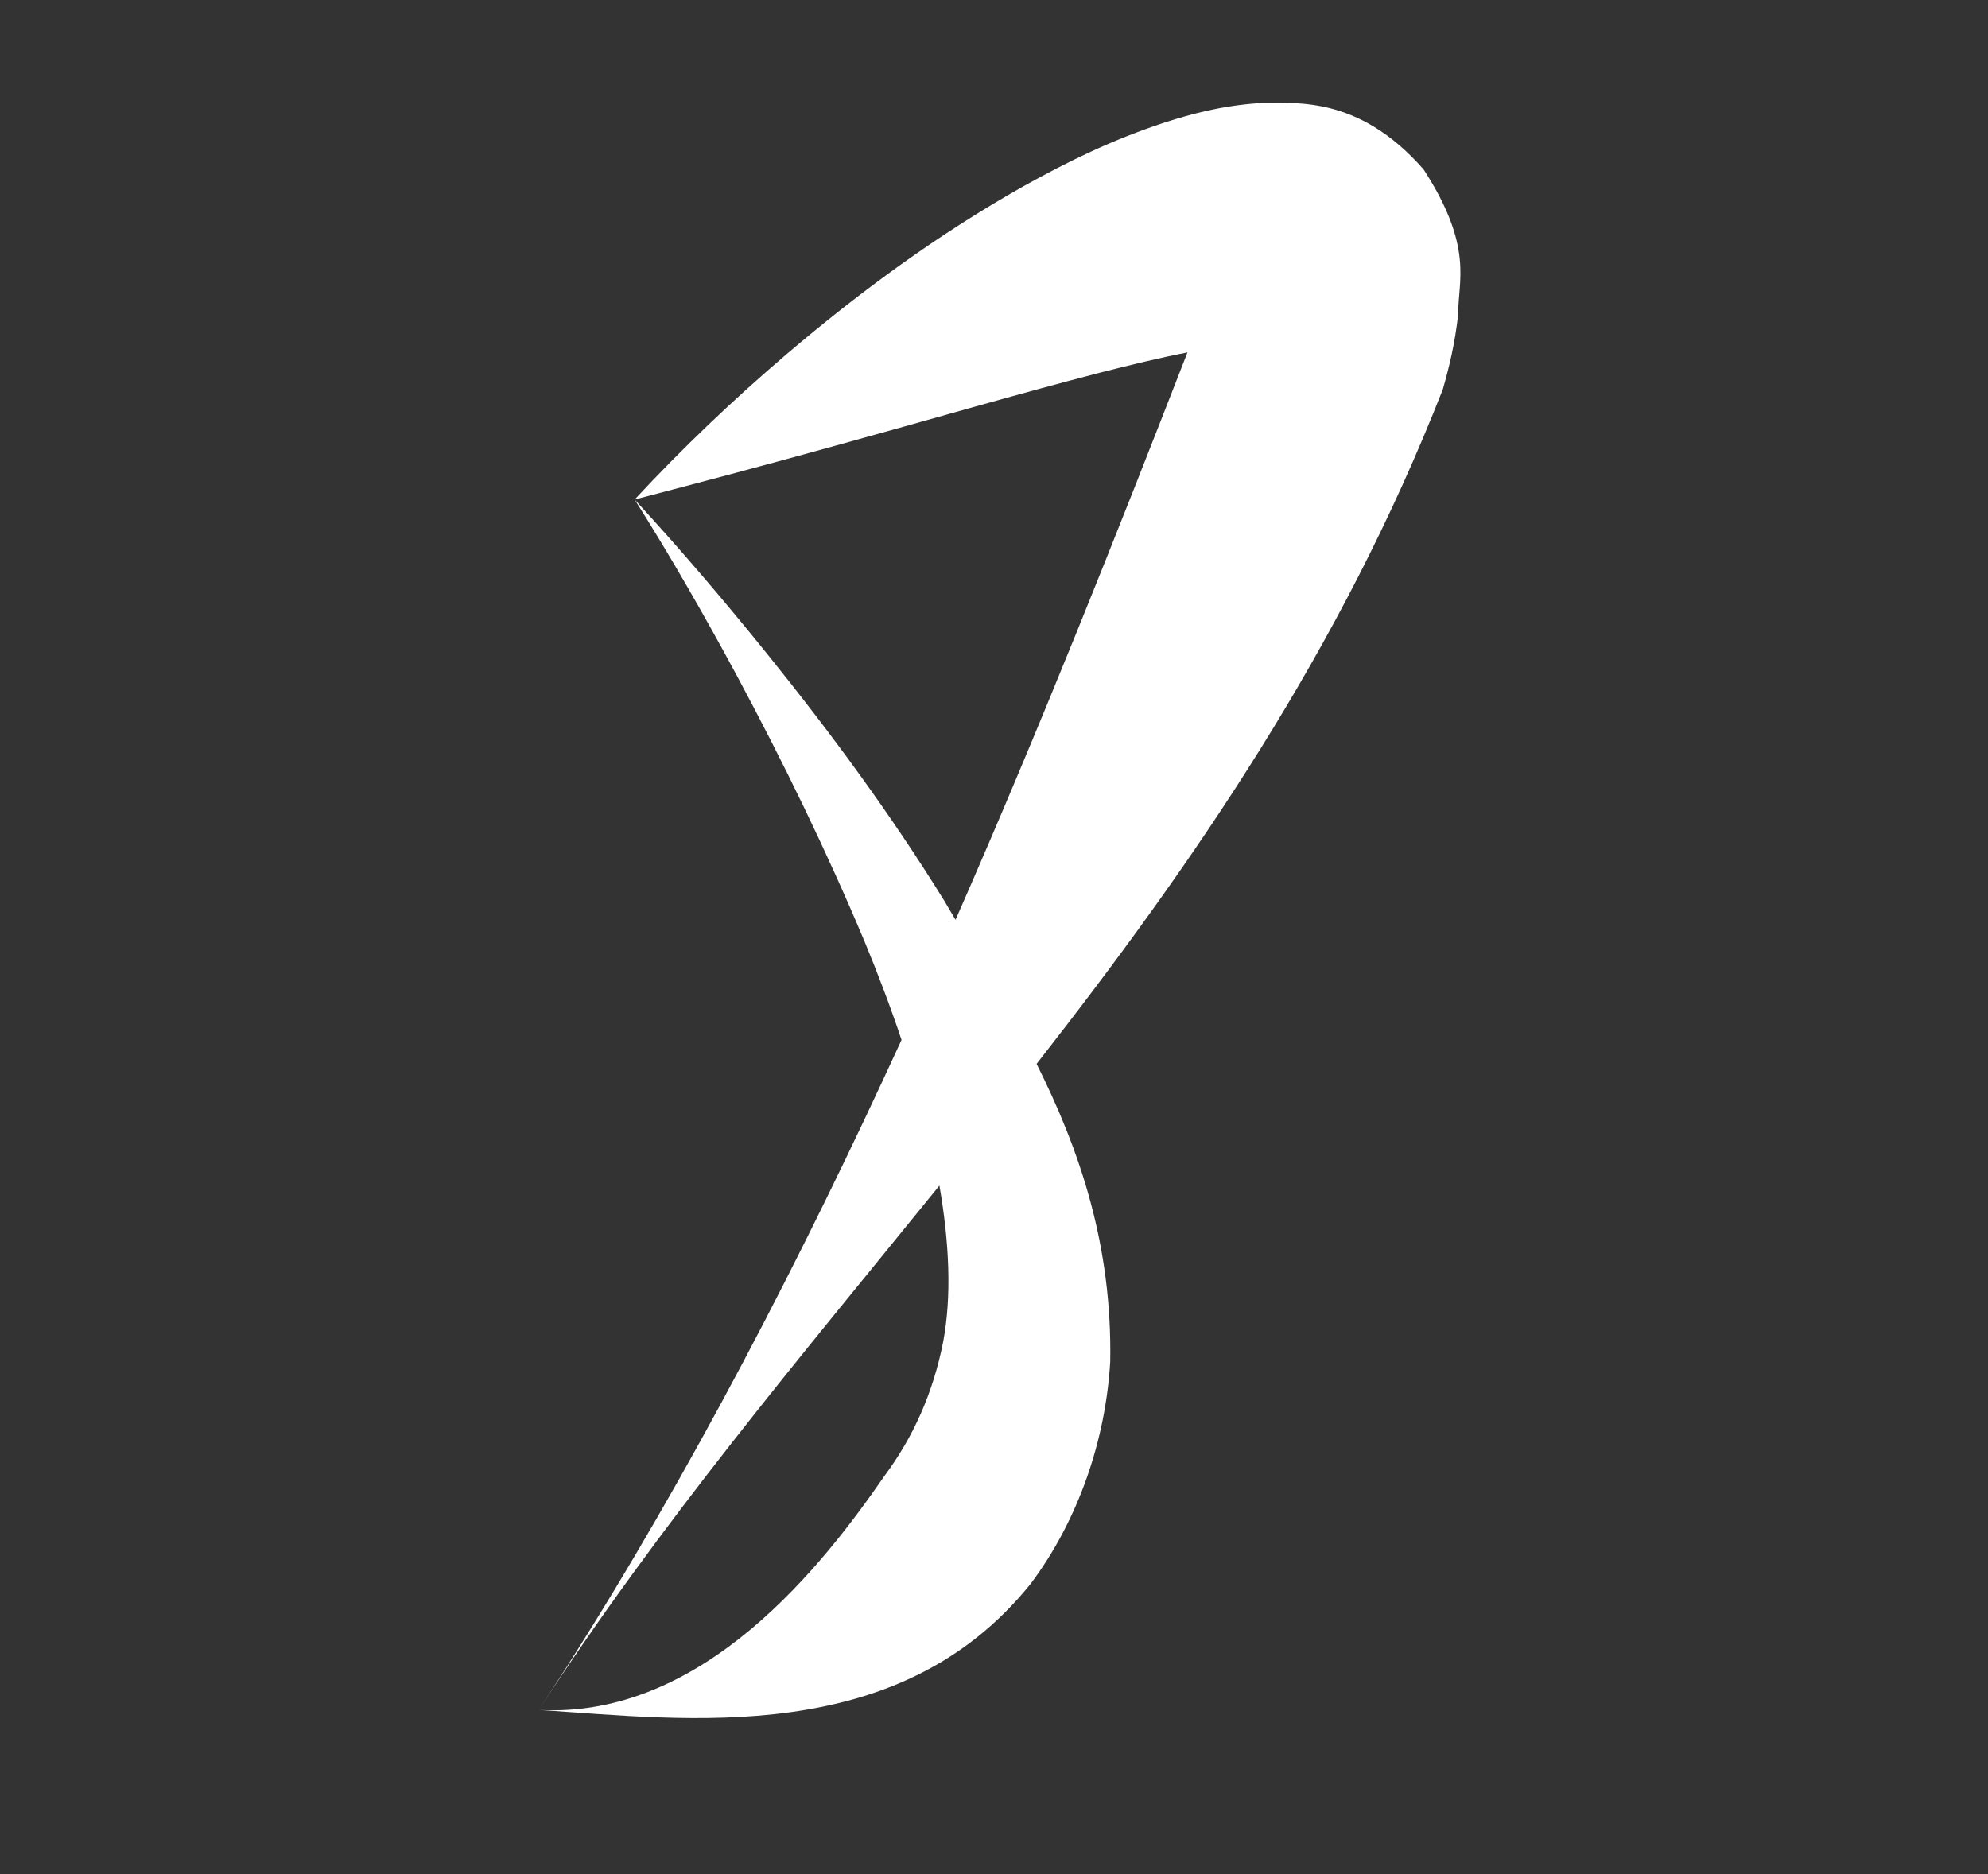 <?xml version="1.0" encoding="UTF-8"?> <svg xmlns="http://www.w3.org/2000/svg" width="35" height="33" viewBox="0 0 35 33" fill="none"><rect x="0" y="0" width="35" height="33" fill="#333333" stroke="none"/><path d="M25.063 2.983C25.953 4.354 25.665 4.958 25.674 5.515C25.617 6.048 25.512 6.468 25.402 6.855C23.607 11.439 21.016 15.198 18.25 18.733C19.009 20.25 19.582 21.922 19.546 23.978C19.467 25.333 18.998 26.75 18.146 27.887C15.817 30.787 12.085 30.277 9.487 30.109C12.398 30.268 14.506 27.531 15.576 25.982C16.079 25.303 16.426 24.531 16.604 23.632C16.758 22.821 16.712 21.875 16.539 20.876C14.089 23.898 11.603 26.843 9.487 30.109L9.951 29.392C12.172 25.908 14.125 22.119 15.872 18.311C15.676 17.725 15.456 17.145 15.224 16.585C14.559 15 13.795 13.429 12.969 11.89C12.402 10.839 11.808 9.799 11.173 8.796C11.978 9.67 12.758 10.586 13.516 11.526C14.624 12.901 15.682 14.336 16.626 15.863C16.69 15.974 16.757 16.084 16.823 16.196C18.329 12.769 19.675 9.369 20.906 6.205C20.415 6.301 19.892 6.428 19.366 6.562C17.868 6.95 16.304 7.409 14.715 7.846C13.551 8.169 12.365 8.485 11.173 8.796C12.012 7.892 12.913 7.035 13.853 6.232C15.141 5.137 16.502 4.134 18.02 3.279C18.783 2.854 19.575 2.462 20.515 2.154C20.984 2.005 21.491 1.865 22.154 1.817C22.76 1.822 23.893 1.648 25.063 2.983Z" fill="white"></path></svg> 